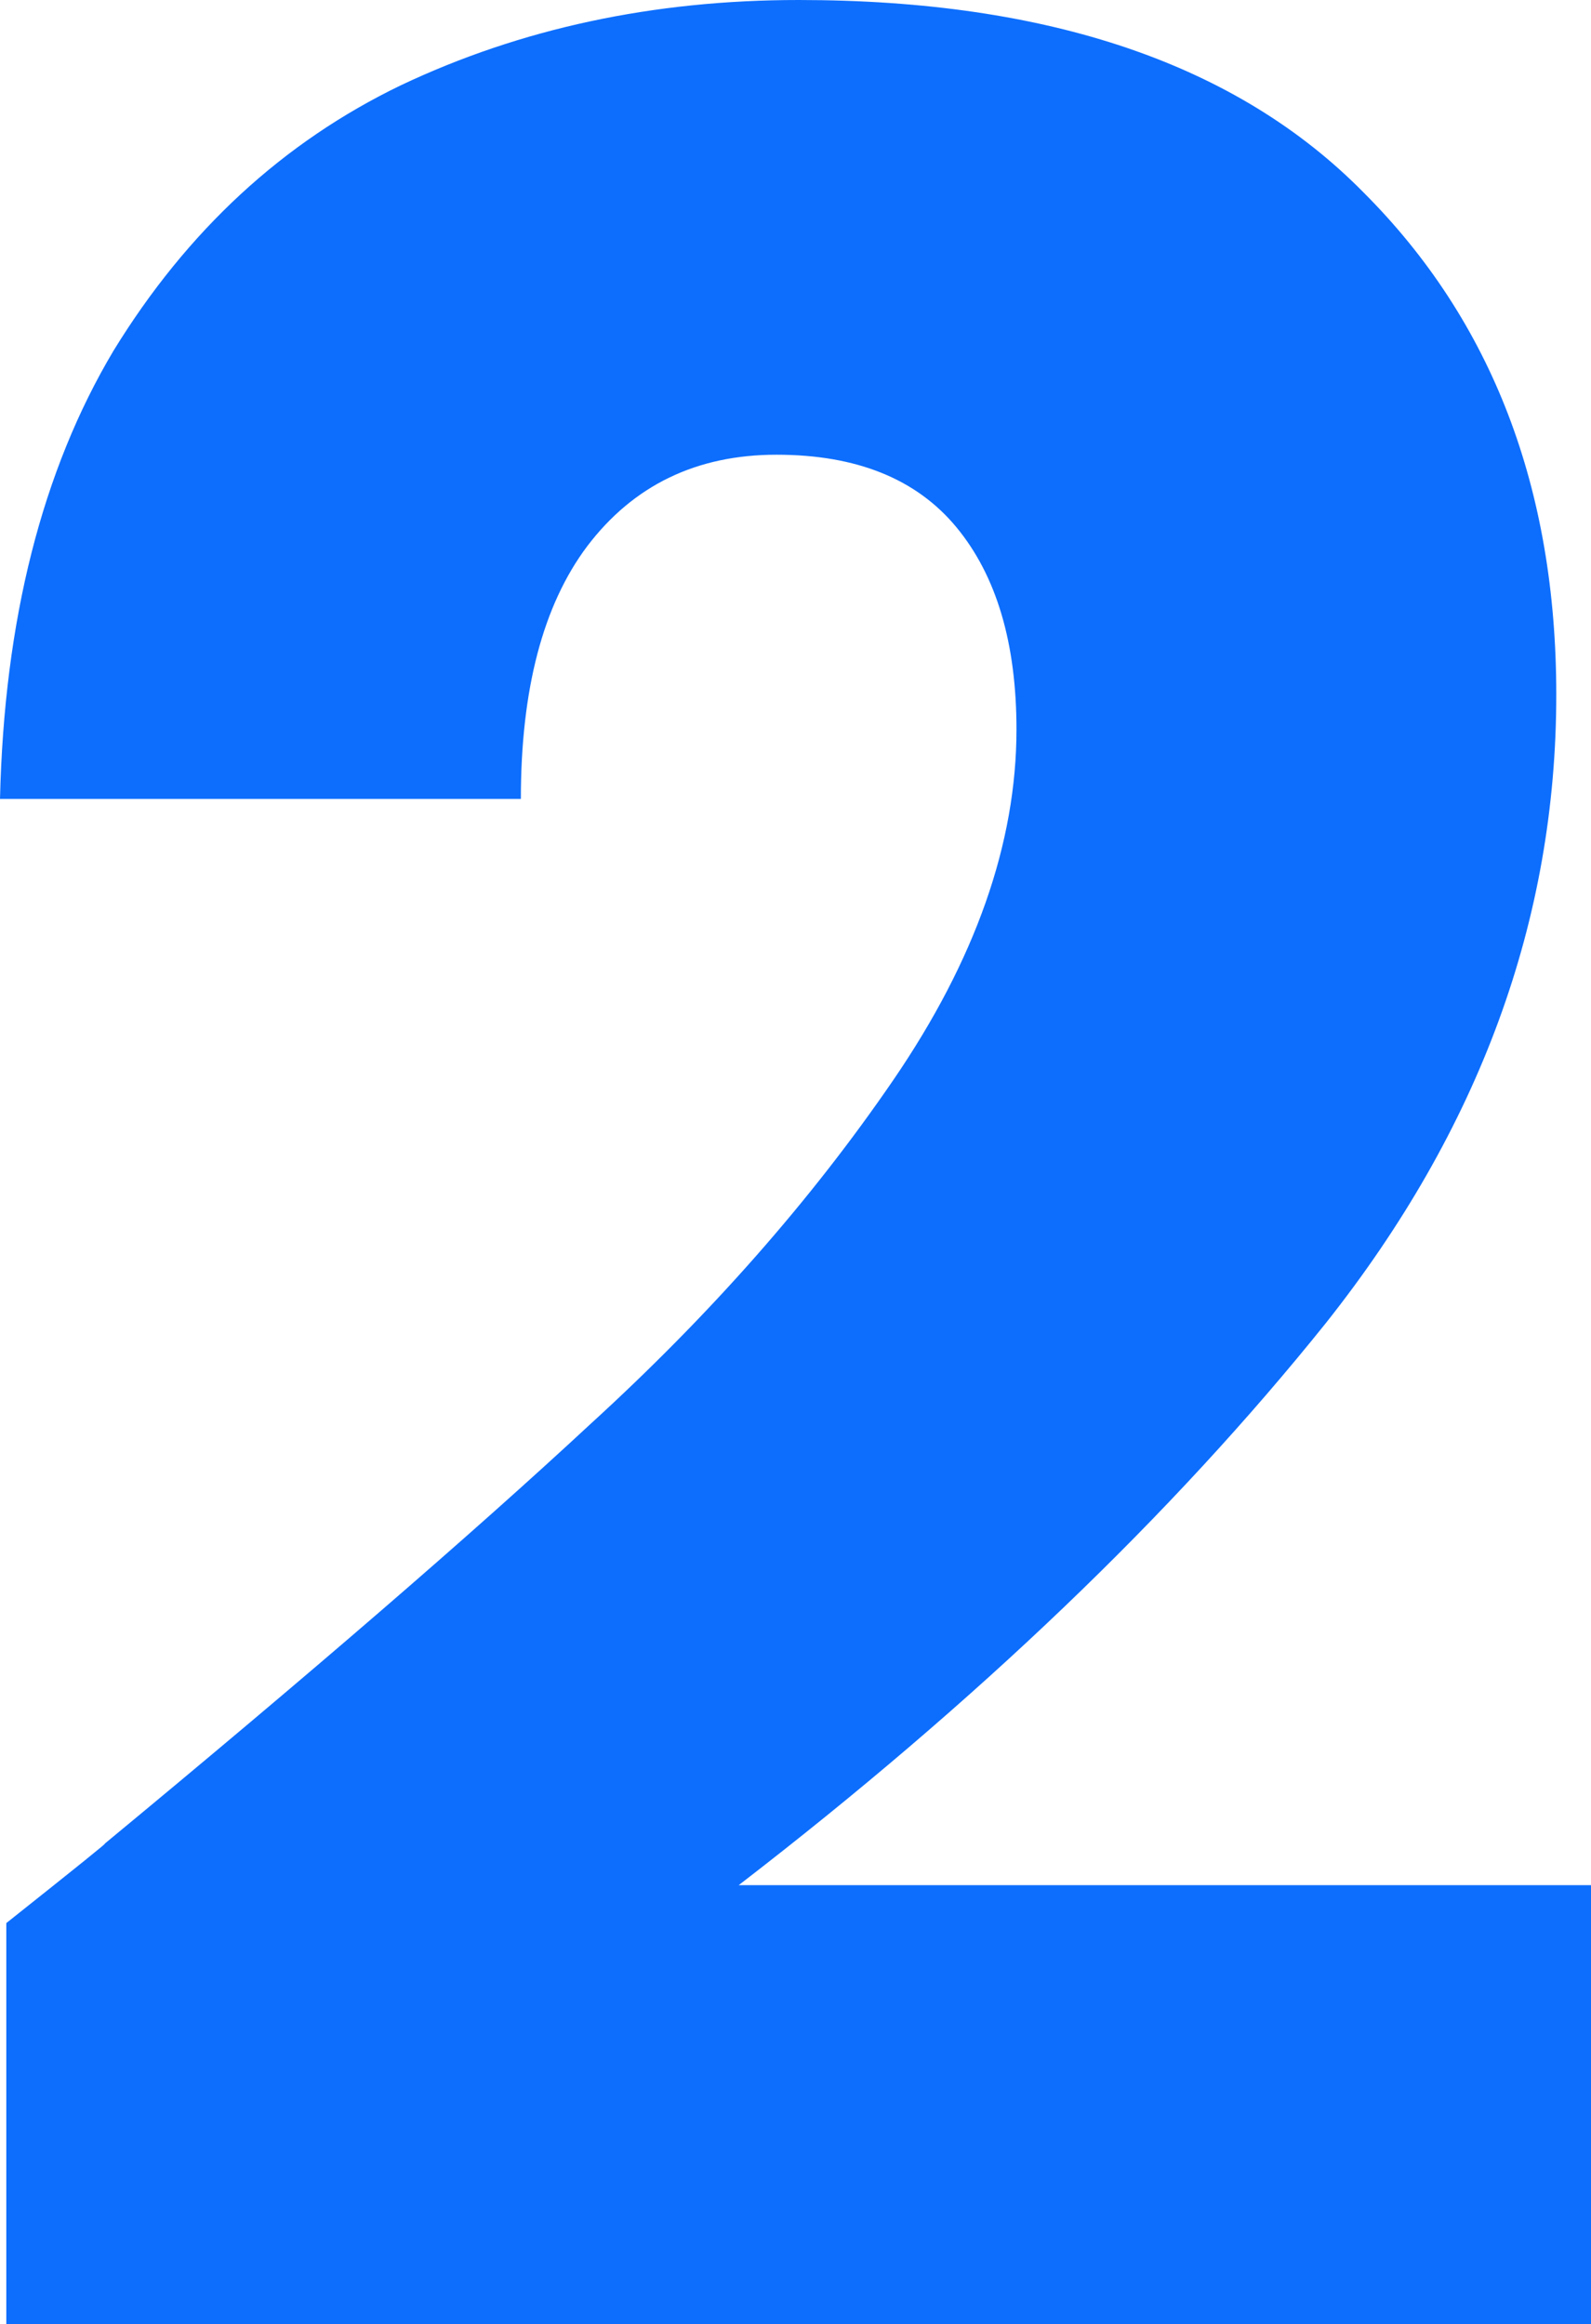 <svg width="230" height="336" viewBox="0 0 230 336" fill="none" xmlns="http://www.w3.org/2000/svg">
<path d="M0.913 278.022C11.257 269.804 15.972 266 15.059 266.609C44.874 241.957 68.3 221.717 85.337 205.891C102.679 190.065 117.282 173.478 129.147 156.13C141.012 138.783 146.944 121.891 146.944 105.457C146.944 92.978 144.054 83.239 138.274 76.239C132.493 69.239 123.823 65.739 112.262 65.739C100.701 65.739 91.574 70.152 84.881 78.978C78.492 87.5 75.298 99.674 75.298 115.5H0C0.608 89.63 6.085 68.022 16.429 50.674C27.077 33.326 40.919 20.544 57.956 12.326C75.298 4.109 94.464 0 115.456 0C151.66 0 178.889 9.283 197.143 27.848C215.701 46.413 224.98 70.609 224.98 100.435C224.98 133 213.876 163.283 191.667 191.283C169.458 218.978 141.164 246.065 106.786 272.543H230V336H0.913V278.022Z" fill="#0D6EFD"/>
</svg>
